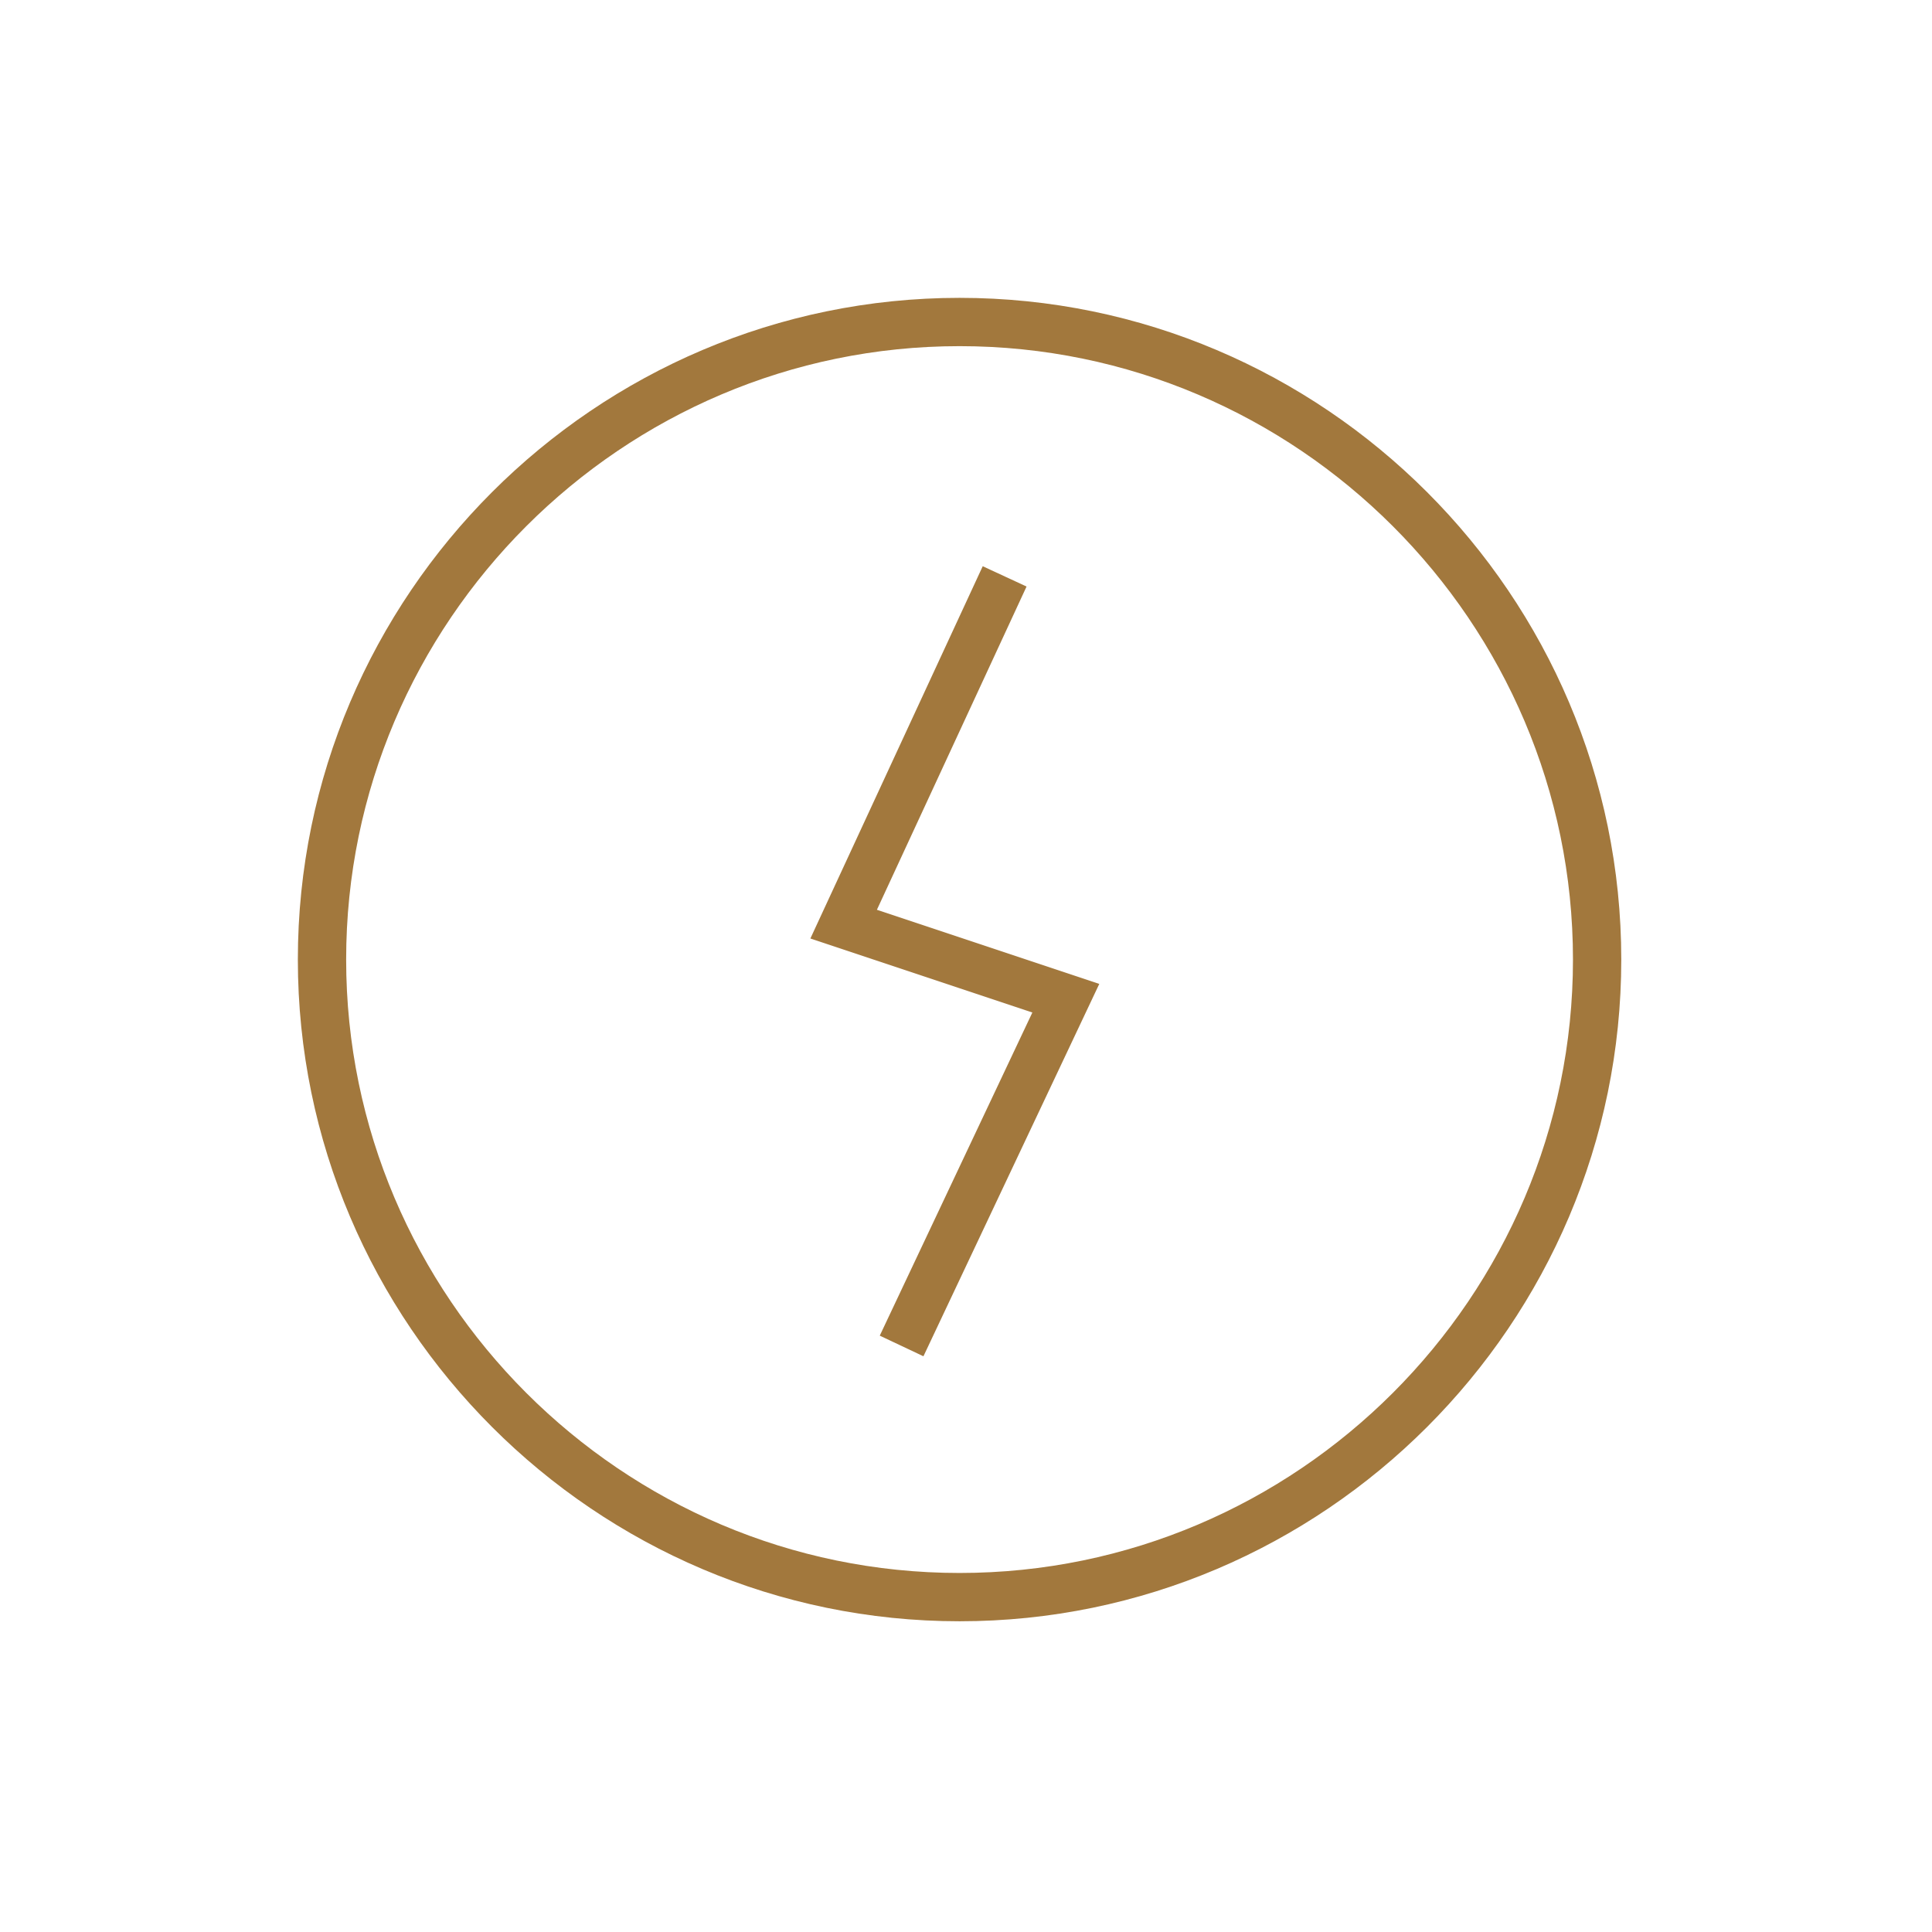 <svg width="60" height="60" viewBox="0 0 60 60" fill="none" xmlns="http://www.w3.org/2000/svg">
<path d="M31.2 17.9L26.2 28.7L33.1 31L28 41.8M49.6 29.8C49.6 40.7 40.7 49.6 29.8 49.6C18.9 49.6 10 40.7 10 29.8C10 18.9 18.9 10 29.8 10C40.7 10 49.6 18.9 49.6 29.8Z" stroke="#A2783D" stroke-width="1.5"/>
</svg>
